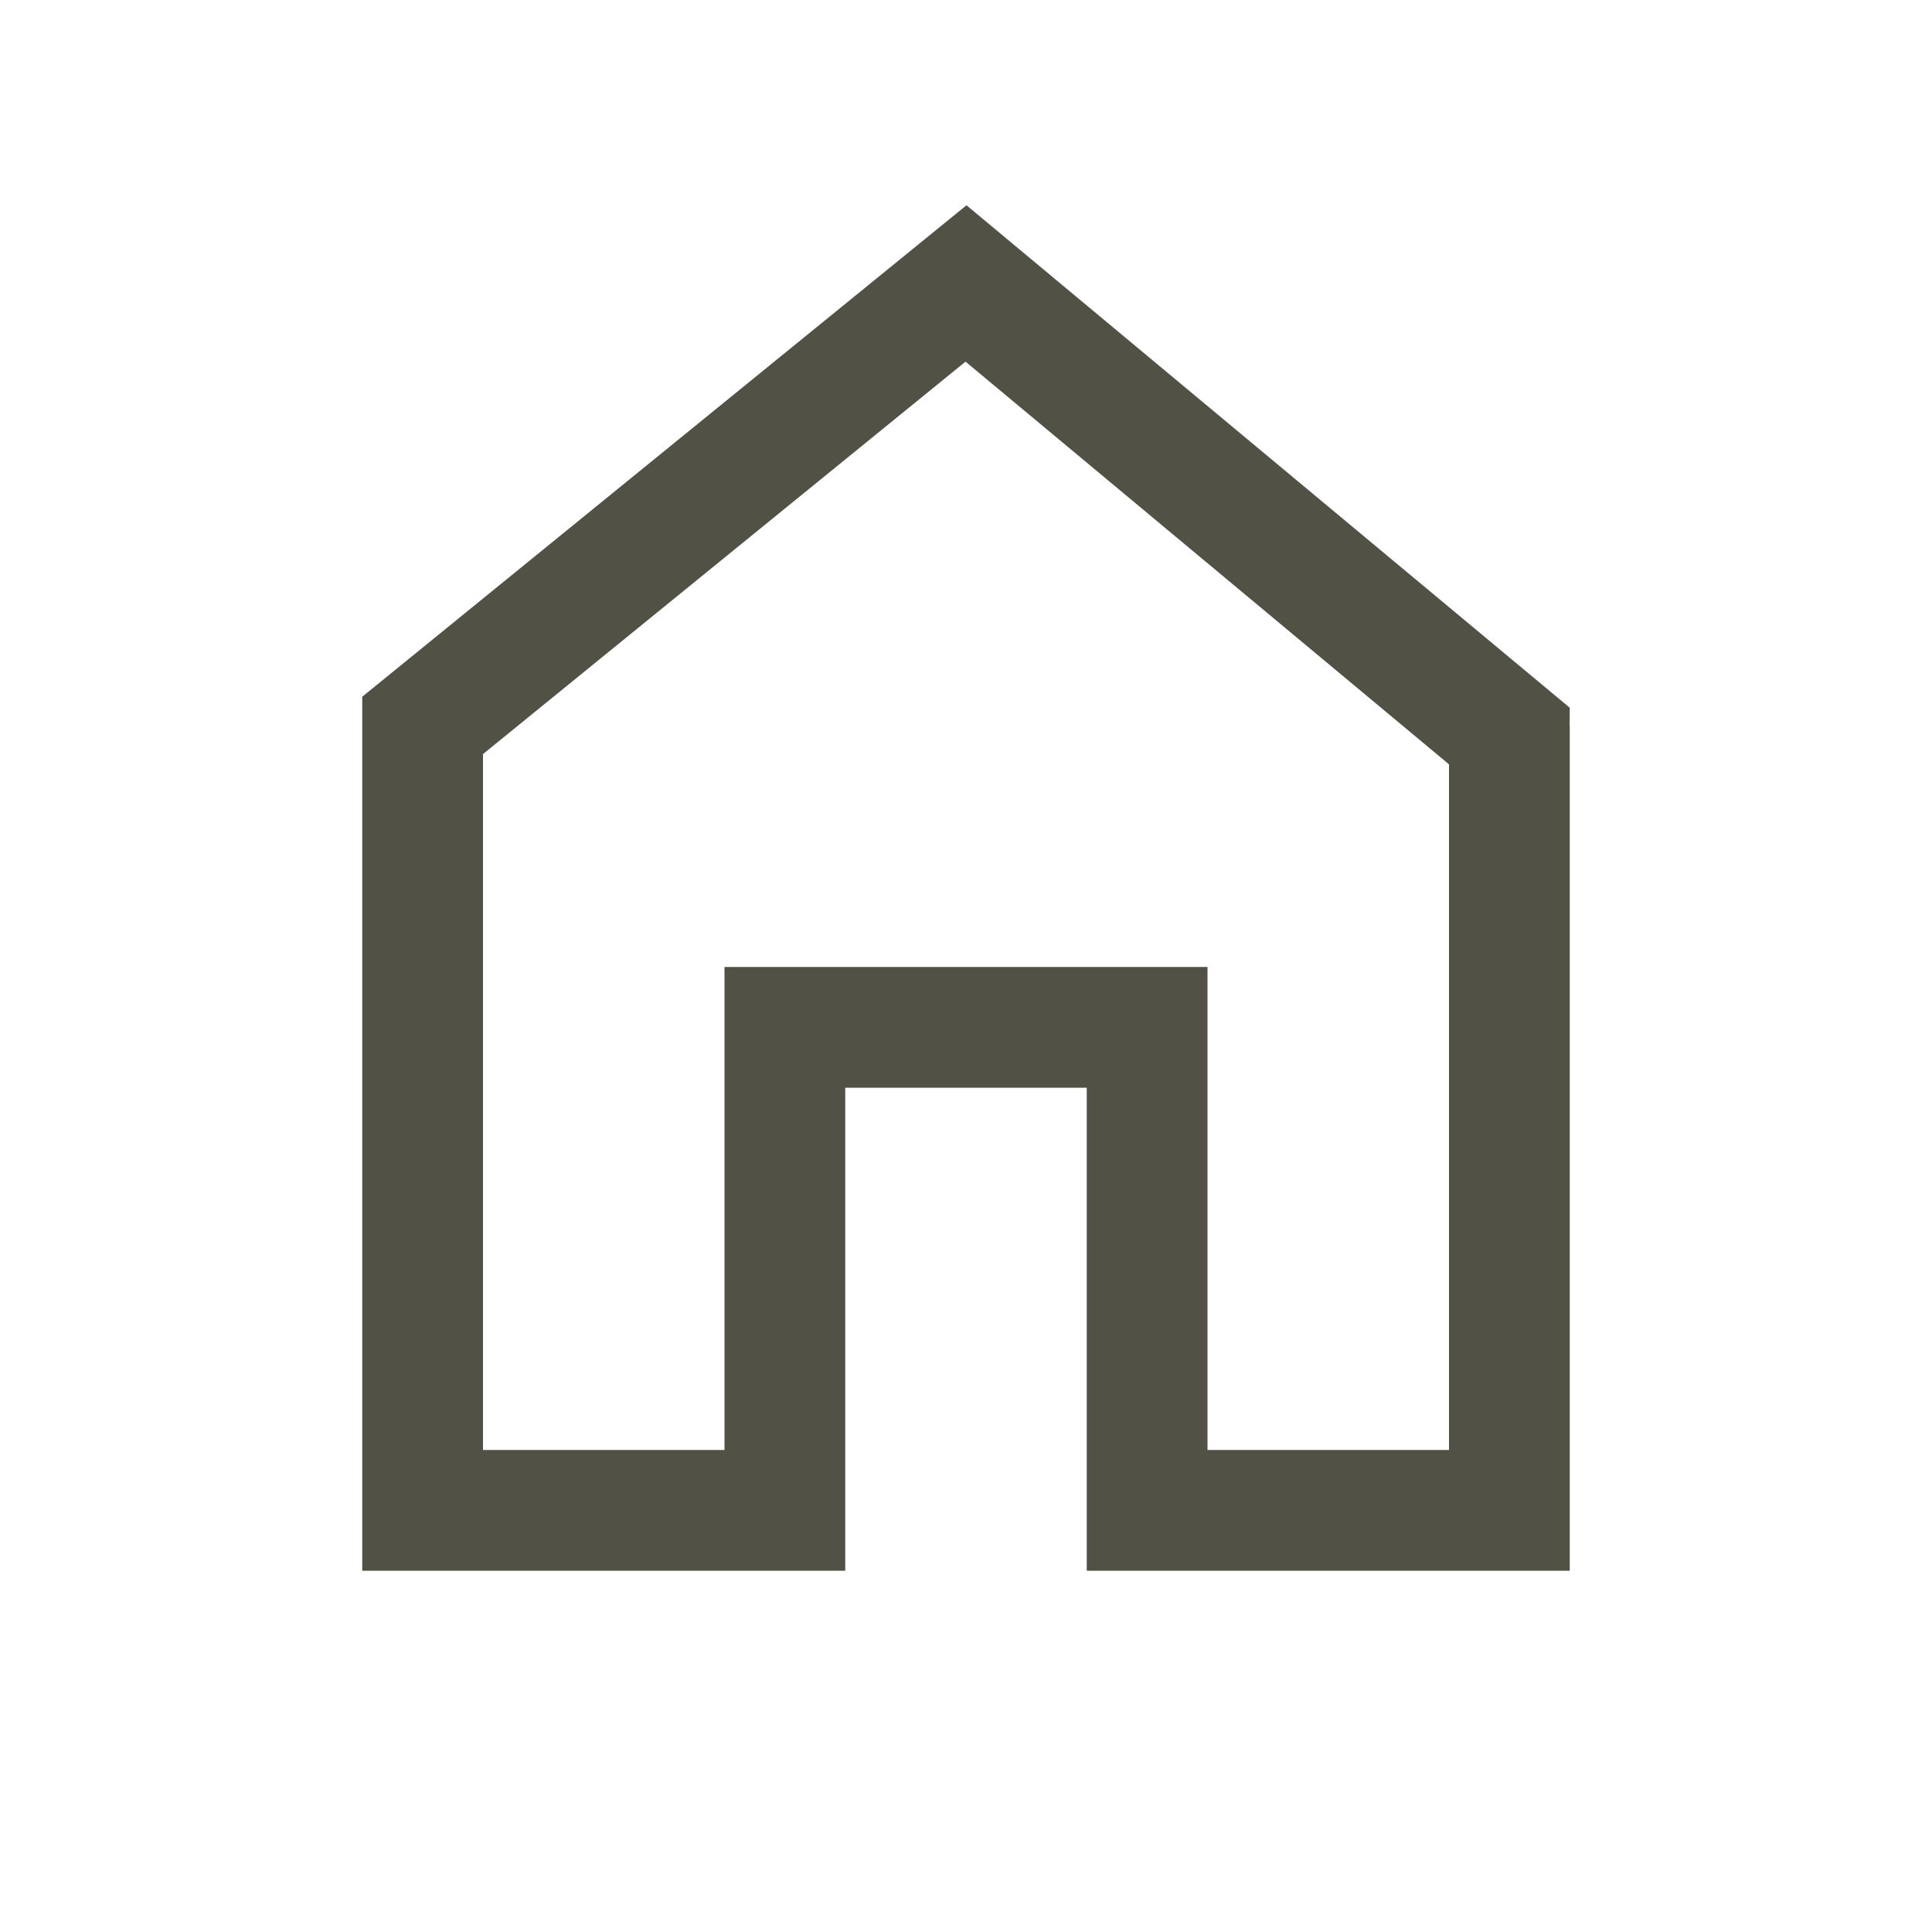 <svg xmlns="http://www.w3.org/2000/svg" width="16" height="16" viewBox="0 0 16 16">
    <path fill="#525146" fill-rule="evenodd" d="M3 5.77L8.004 1.7 13 5.861l-.001.147H13v7H9v-4H7v4H3V5.77zm4.996-2.775L4 6.245v5.763h2v-4h4v4h2V6.33L7.996 2.995z"/>
</svg>
